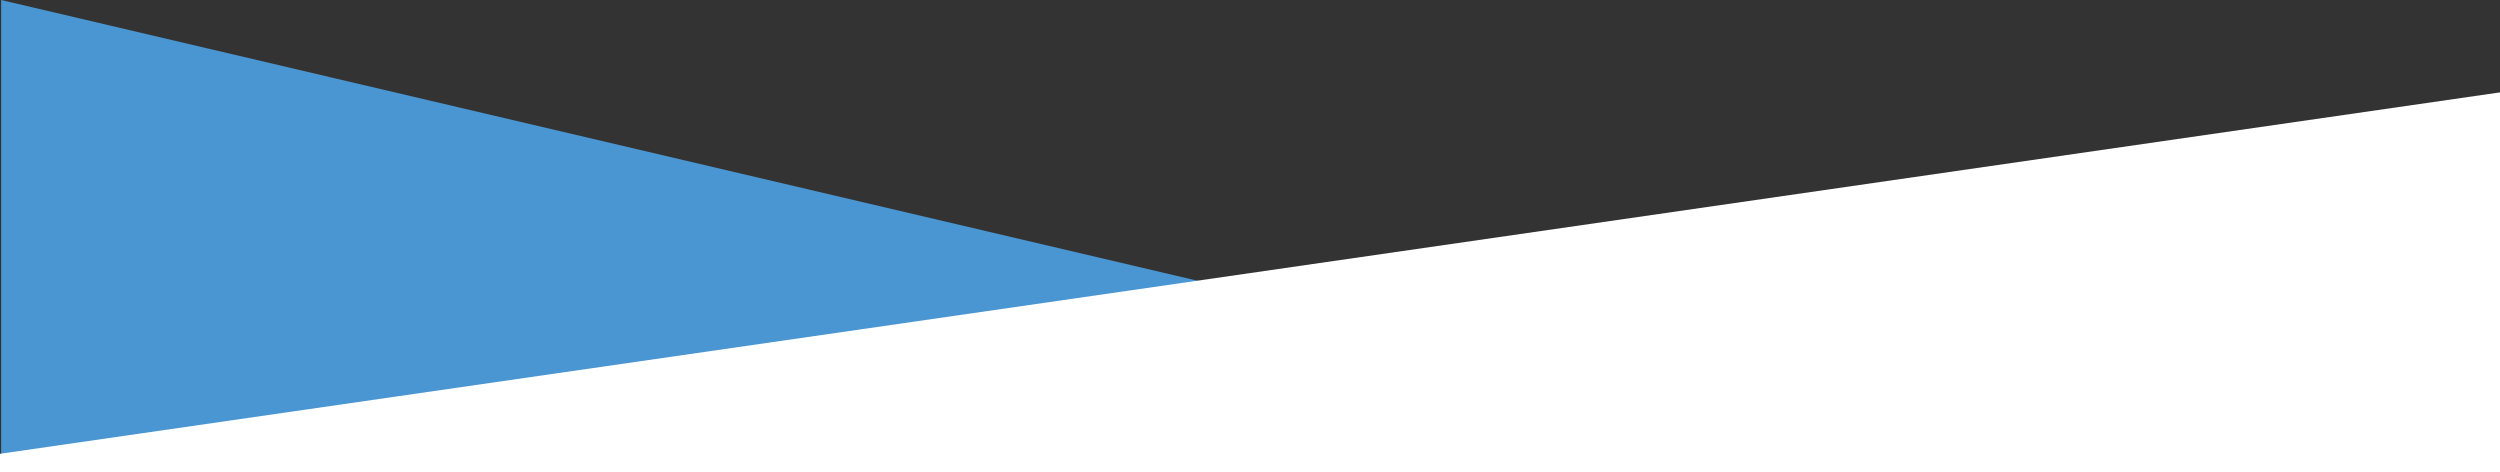 <svg xmlns="http://www.w3.org/2000/svg" xmlns:xlink="http://www.w3.org/1999/xlink" id="Ebene_1" x="0px" y="0px" viewBox="0 0 2500 472.04" style="enable-background:new 0 0 2500 472.04;" xml:space="preserve" preserveAspectRatio="none"><rect x="0" y="0" width="2500" height="472.04" fill="#333333" stroke="none"/><style type="text/css">	.st0{fill:#4A96D2;}	.st1{fill:#FFFFFF;}</style><g>	<polygon class="st0" points="1.158,0 1.158,470.04 1326.386,470.04 1326.386,310.98  "></polygon>	<polygon class="st1" points="0,453.783 0,472.04 2500,472.04 2500,92.383  "></polygon></g></svg>
